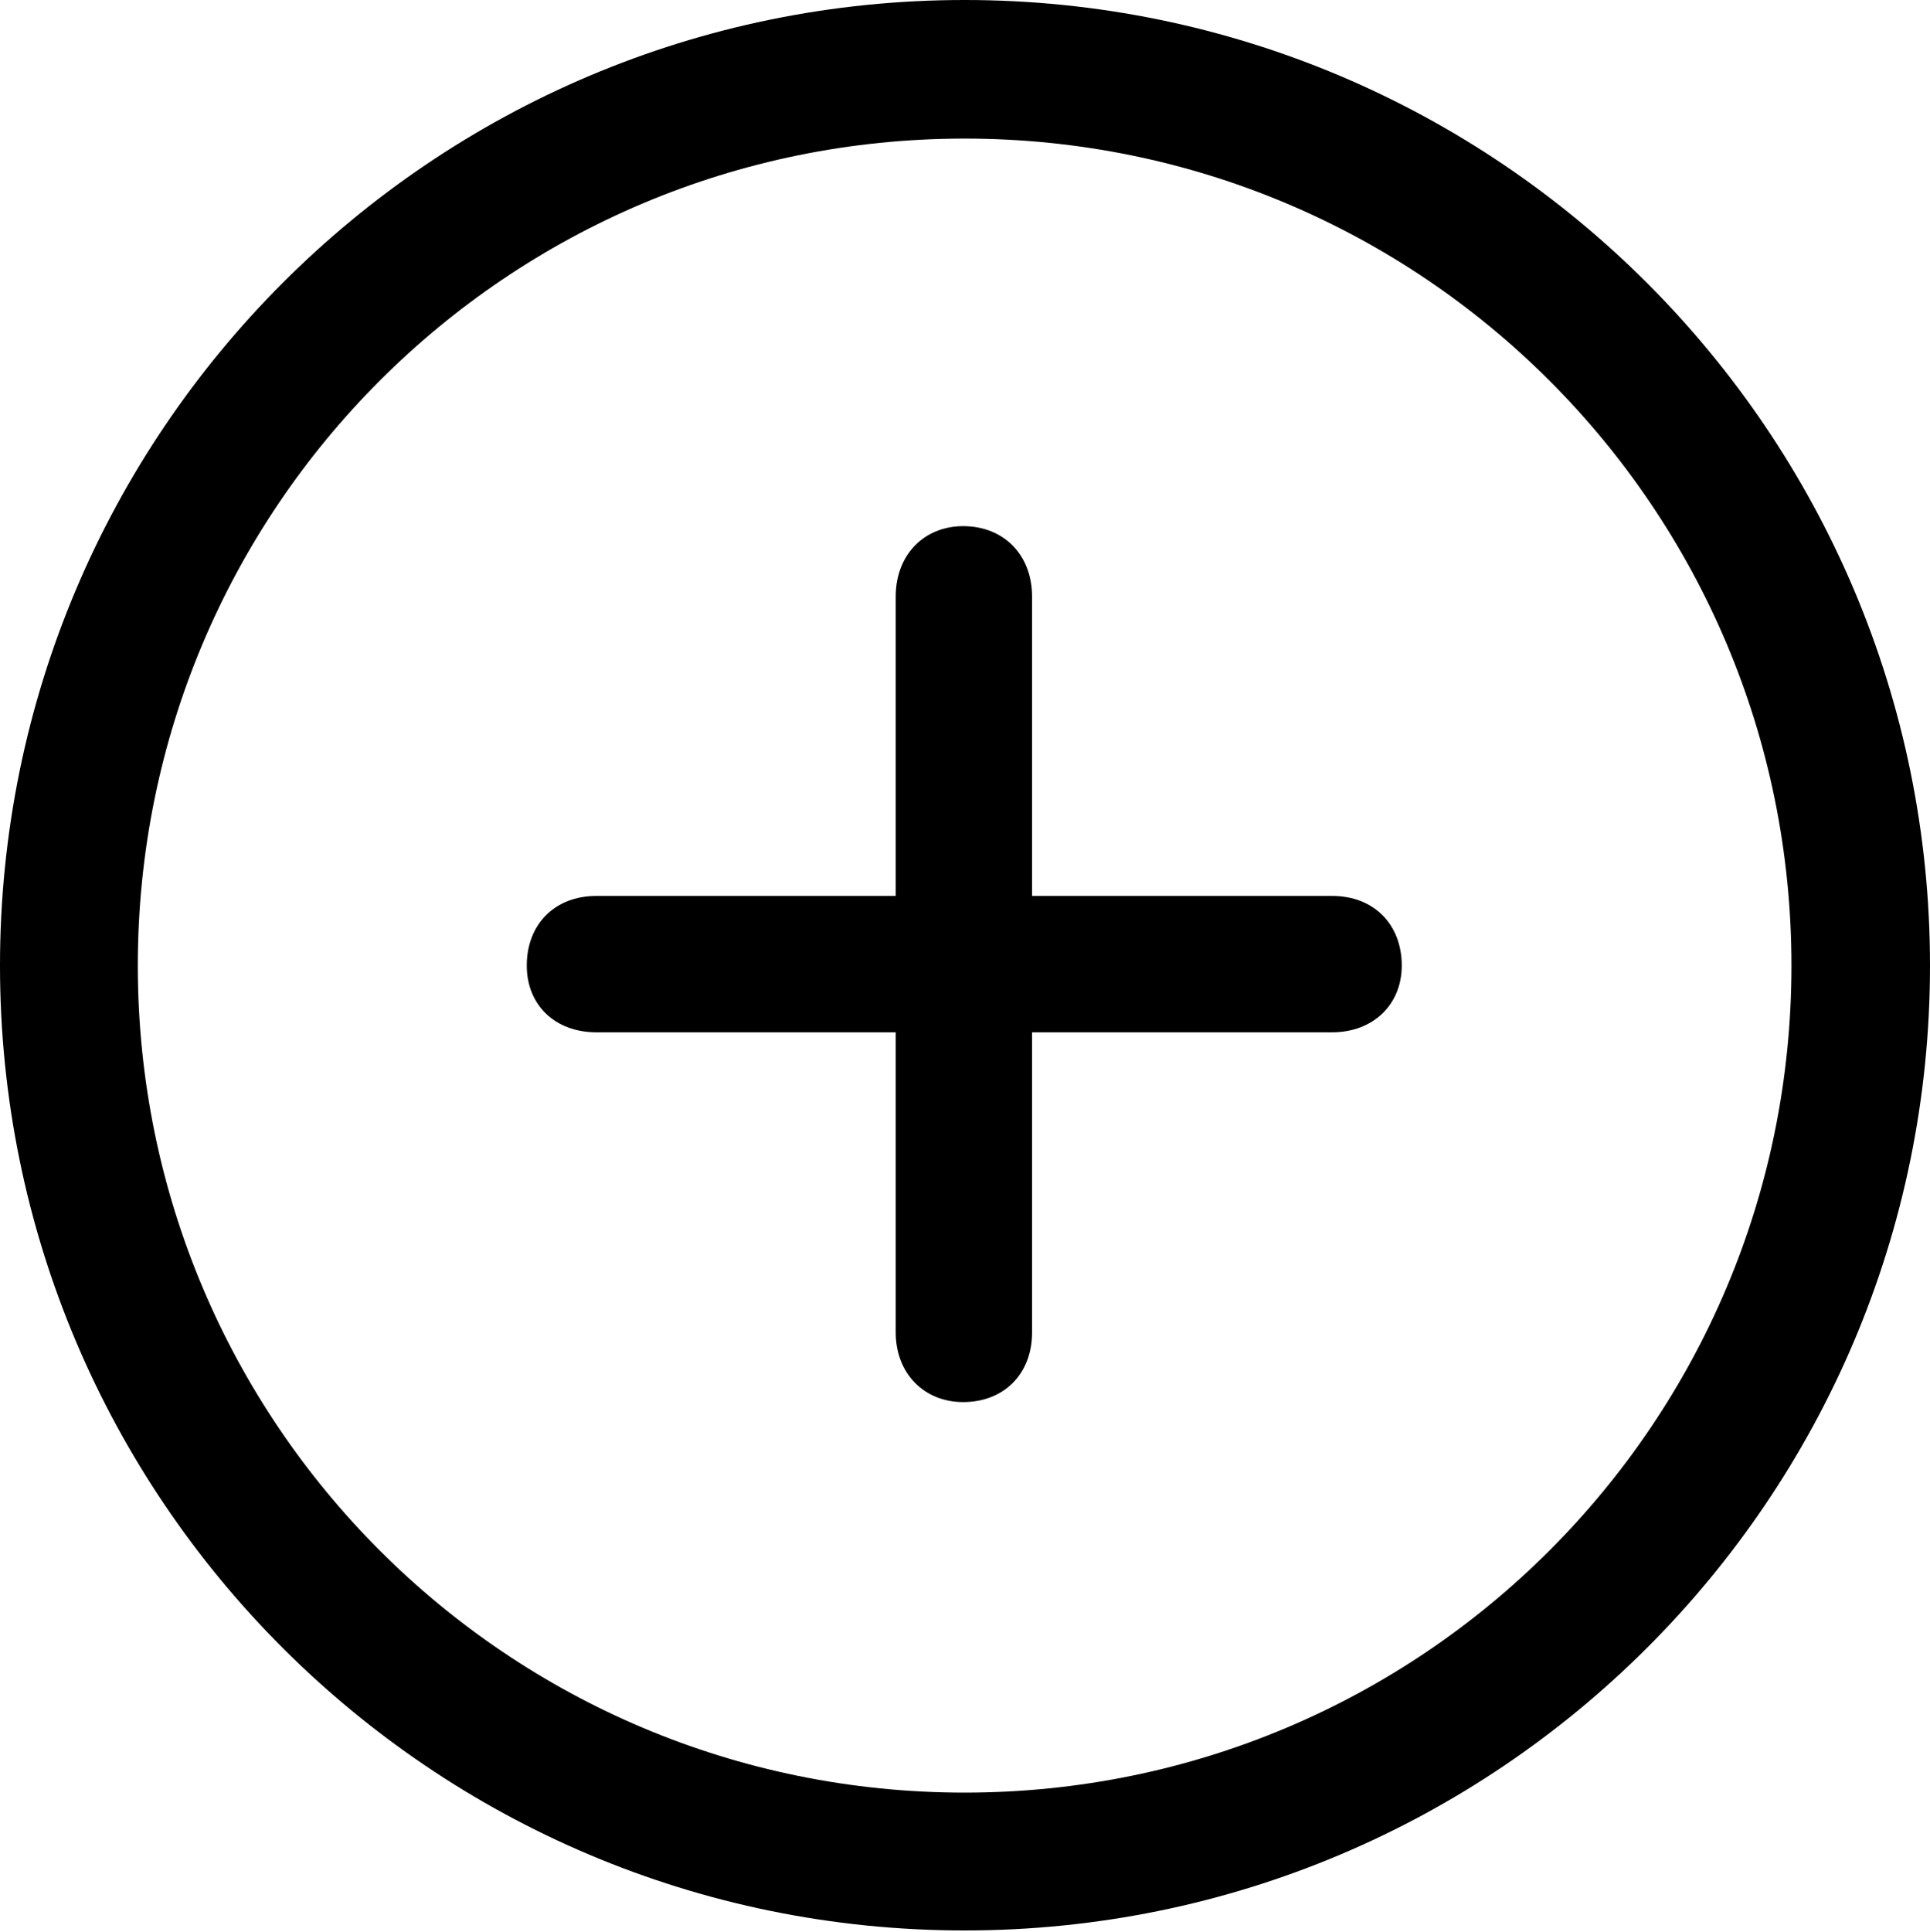 <?xml version="1.0" encoding="UTF-8"?>
<!--Generator: Apple Native CoreSVG 326-->
<!DOCTYPE svg
PUBLIC "-//W3C//DTD SVG 1.1//EN"
       "http://www.w3.org/Graphics/SVG/1.1/DTD/svg11.dtd">
<svg version="1.1" xmlns="http://www.w3.org/2000/svg" xmlns:xlink="http://www.w3.org/1999/xlink" viewBox="0 0 127.197 127.295">
 <g>
  <rect height="127.295" opacity="0" width="127.197" x="0" y="0"/>
  <path d="M63.574 127.197C98.682 127.197 127.197 98.731 127.197 63.623C127.197 28.516 98.682 0 63.574 0C28.467 0 0 28.516 0 63.623C0 98.731 28.467 127.197 63.574 127.197ZM63.574 118.115C33.447 118.115 9.082 93.75 9.082 63.623C9.082 33.496 33.447 9.131 63.574 9.131C93.701 9.131 118.066 33.496 118.066 63.623C118.066 93.75 93.701 118.115 63.574 118.115Z" fill="black"/>
  <path d="M34.717 63.623C34.717 66.211 36.572 68.018 39.307 68.018L59.033 68.018L59.033 87.793C59.033 90.478 60.889 92.383 63.477 92.383C66.162 92.383 68.018 90.527 68.018 87.793L68.018 68.018L87.793 68.018C90.478 68.018 92.383 66.211 92.383 63.623C92.383 60.889 90.527 59.033 87.793 59.033L68.018 59.033L68.018 39.307C68.018 36.572 66.162 34.668 63.477 34.668C60.889 34.668 59.033 36.572 59.033 39.307L59.033 59.033L39.307 59.033C36.572 59.033 34.717 60.889 34.717 63.623Z" fill="black"/>
 </g>
</svg>

